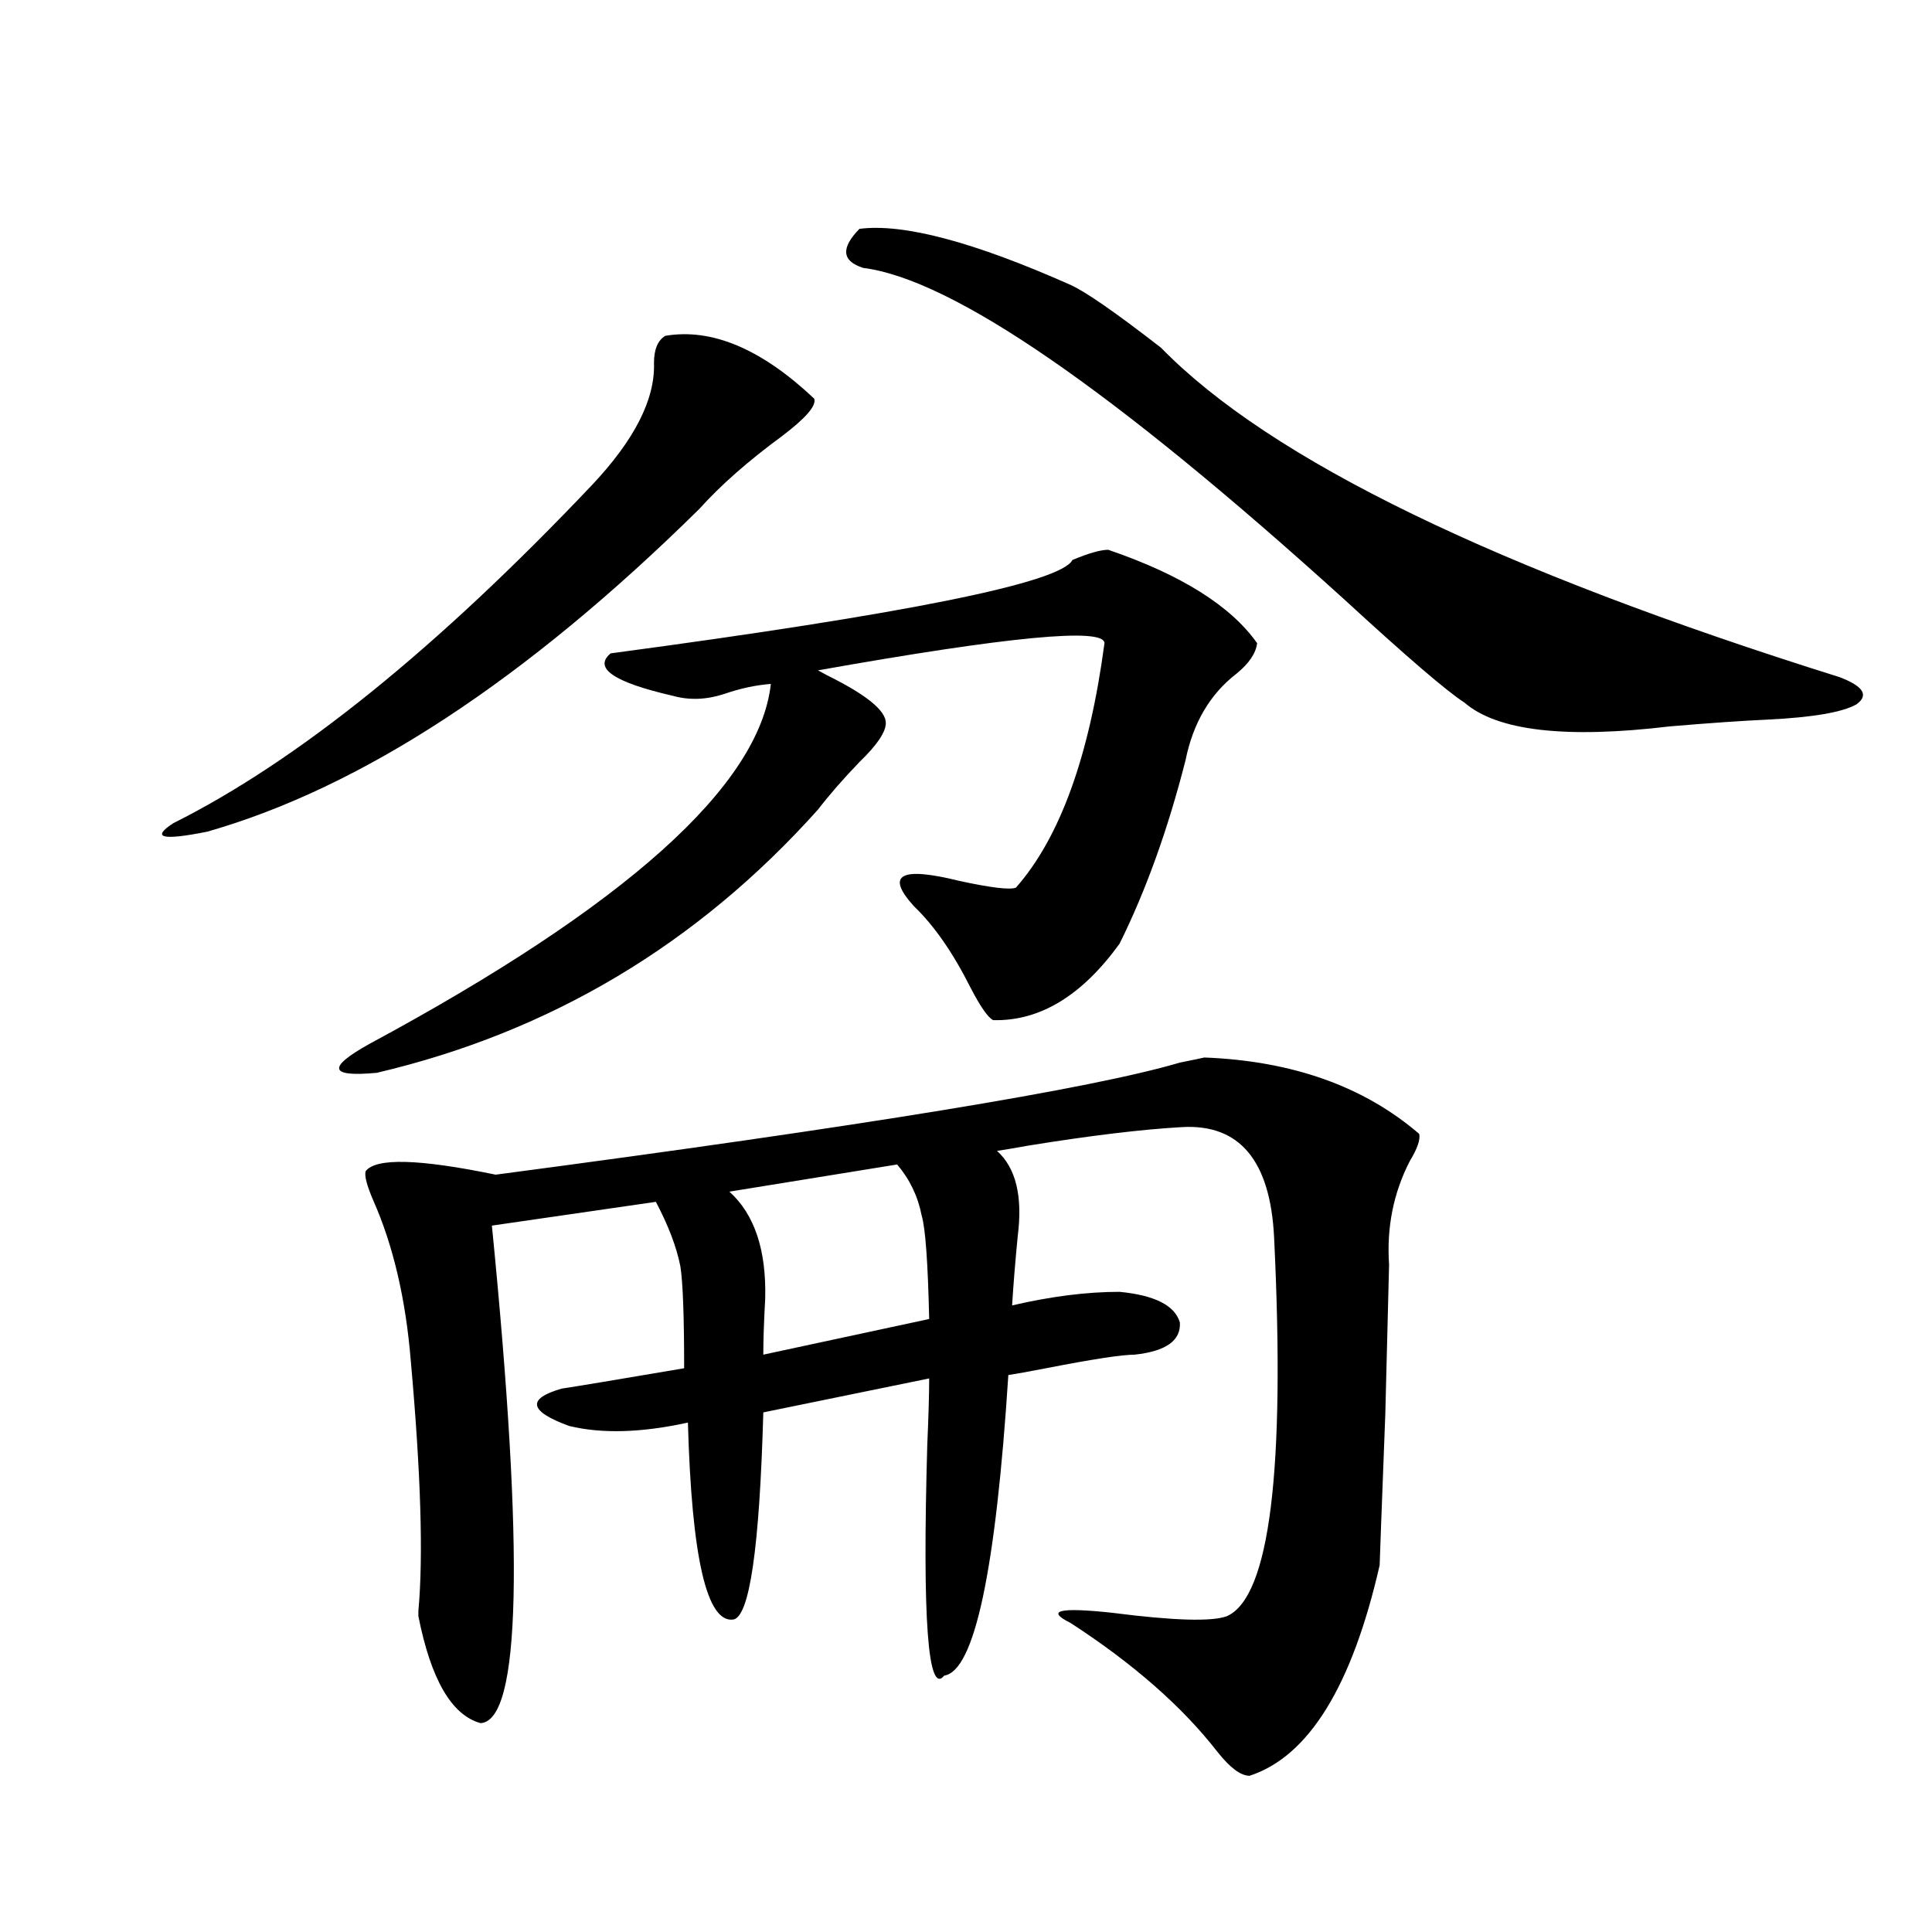 <?xml version="1.0" encoding="utf-8"?>
<!-- Generator: Adobe Illustrator 16.0.0, SVG Export Plug-In . SVG Version: 6.00 Build 0)  -->
<!DOCTYPE svg PUBLIC "-//W3C//DTD SVG 1.1//EN" "http://www.w3.org/Graphics/SVG/1.1/DTD/svg11.dtd">
<svg version="1.1" id="图层_1" xmlns="http://www.w3.org/2000/svg" xmlns:xlink="http://www.w3.org/1999/xlink" x="0px" y="0px"
	 width="1000px" height="1000px" viewBox="0 0 1000 1000" enable-background="new 0 0 1000 1000" xml:space="preserve">
<path d="M344.357,173.824c24.055-4.092,49.755,6.743,77.071,32.52c1.296,3.516-4.237,9.97-16.585,19.336
	c-17.561,12.895-31.874,25.488-42.926,37.793c-89.754,88.481-174.629,144.141-254.627,166.992
	c-23.414,4.697-29.268,3.227-17.561-4.395c64.389-32.217,136.582-90.527,216.58-174.902c22.104-23.428,32.835-44.522,32.194-63.281
	C338.504,180.856,340.455,176.173,344.357,173.824z M573.62,284.567c37.713,12.895,63.413,29.004,77.071,48.34
	c-0.655,5.273-4.237,10.547-10.731,15.82c-13.658,10.547-22.438,25.488-26.341,44.824c-9.115,35.747-20.487,67.387-34.146,94.922
	c-19.512,26.958-41.31,40.141-65.364,39.551c-2.606-1.167-6.509-6.729-11.707-16.699c-9.115-18.155-18.871-32.217-29.268-42.188
	c-14.969-16.397-7.164-20.792,23.414-13.184c16.25,3.516,26.006,4.697,29.268,3.516c22.759-25.777,38.048-67.964,45.853-126.563
	c0-8.198-49.435-3.516-148.289,14.063l4.878,2.637c20.152,9.97,30.243,18.169,30.243,24.609c0,4.697-4.558,11.426-13.658,20.215
	c-8.46,8.789-15.609,17.001-21.463,24.609c-62.438,69.736-138.533,115.137-228.287,136.23c-24.725,2.348-26.021-2.637-3.902-14.941
	C323.87,468.849,393.137,406.735,398.99,354c-7.805,0.591-15.944,2.348-24.39,5.273c-9.115,2.939-17.896,3.227-26.341,0.879
	c-30.578-7.031-41.31-14.351-32.194-21.973c153.487-20.503,233.165-36.612,239.019-48.34
	C563.529,286.324,569.718,284.567,573.62,284.567z M623.375,547.36c45.518,1.758,82.59,14.941,111.217,39.551
	c0.641,2.939-0.976,7.622-4.878,14.063c-8.46,16.411-12.042,34.277-10.731,53.613c0,1.181-0.655,26.958-1.951,77.344
	c-1.951,50.977-2.927,77.055-2.927,78.223c-14.313,62.691-36.752,99.014-67.315,108.984c-4.558,0-10.091-4.106-16.585-12.305
	c-18.216-23.442-43.581-45.703-76.096-66.797c-13.018-6.455-5.854-8.198,21.463-5.273c31.859,4.092,51.706,4.683,59.511,1.758
	c22.104-9.956,30.243-75.284,24.39-195.996c-1.951-39.839-17.896-58.887-47.804-57.129c-20.822,1.181-47.483,4.395-79.998,9.668
	c-6.509,1.181-11.707,2.06-15.609,2.637c9.756,8.789,13.323,23.442,10.731,43.945c-1.311,13.486-2.286,25.488-2.927,36.035
	c20.152-4.683,38.688-7.031,55.608-7.031c18.201,1.758,28.612,7.031,31.219,15.82c0.641,9.38-7.164,14.941-23.414,16.699
	c-6.509,0-21.798,2.348-45.853,7.031c-9.115,1.758-15.609,2.939-19.512,3.516c-6.509,101.376-17.561,153.218-33.17,155.566
	c-8.46,10.547-11.387-29.306-8.78-119.531c0.641-14.639,0.976-26.065,0.976-34.277l-85.852,17.578
	c-1.951,70.313-7.164,106.045-15.609,107.227c-13.658,1.758-21.463-32.217-23.414-101.953c-24.069,5.273-44.557,5.864-61.462,1.758
	c-20.822-7.608-22.118-14.063-3.902-19.336c7.805-1.167,28.933-4.683,63.413-10.547c0-26.944-0.655-44.522-1.951-52.734
	c-1.951-9.956-6.188-21.094-12.683-33.398l-84.876,12.305c16.905,170.508,14.954,256.338-5.854,257.52
	c-14.969-4.106-25.7-22.563-32.194-55.371v-2.637c2.591-28.125,1.295-71.191-3.902-129.199
	c-2.607-32.217-9.116-60.054-19.512-83.496c-3.262-7.608-4.558-12.593-3.902-14.941c5.198-7.031,27.636-6.441,67.315,1.758
	c190.56-25.186,308.605-44.522,354.138-58.008C616.546,548.829,620.769,547.95,623.375,547.36z M464.354,602.731l-86.827,14.063
	c13.003,11.728,19.177,30.185,18.536,55.371c-0.655,11.728-0.976,21.396-0.976,29.004l85.852-18.457
	c-0.655-29.292-1.951-47.159-3.902-53.613C475.086,619.142,470.849,610.353,464.354,602.731z M444.843,118.453
	c22.759-2.925,59.176,6.743,109.266,29.004c7.805,3.516,23.414,14.365,46.828,32.52c56.584,58.008,173.654,114.848,351.211,170.508
	c12.348,4.697,15.274,9.38,8.78,14.063c-7.164,4.106-22.438,6.743-45.853,7.91c-13.018,0.591-29.923,1.758-50.73,3.516
	c-53.992,6.455-89.434,2.348-106.339-12.305c-9.115-5.85-29.923-23.73-62.438-53.613
	C575.892,201.661,492.967,144.532,446.794,138.668C435.728,135.153,435.087,128.424,444.843,118.453z"/>
</svg>
